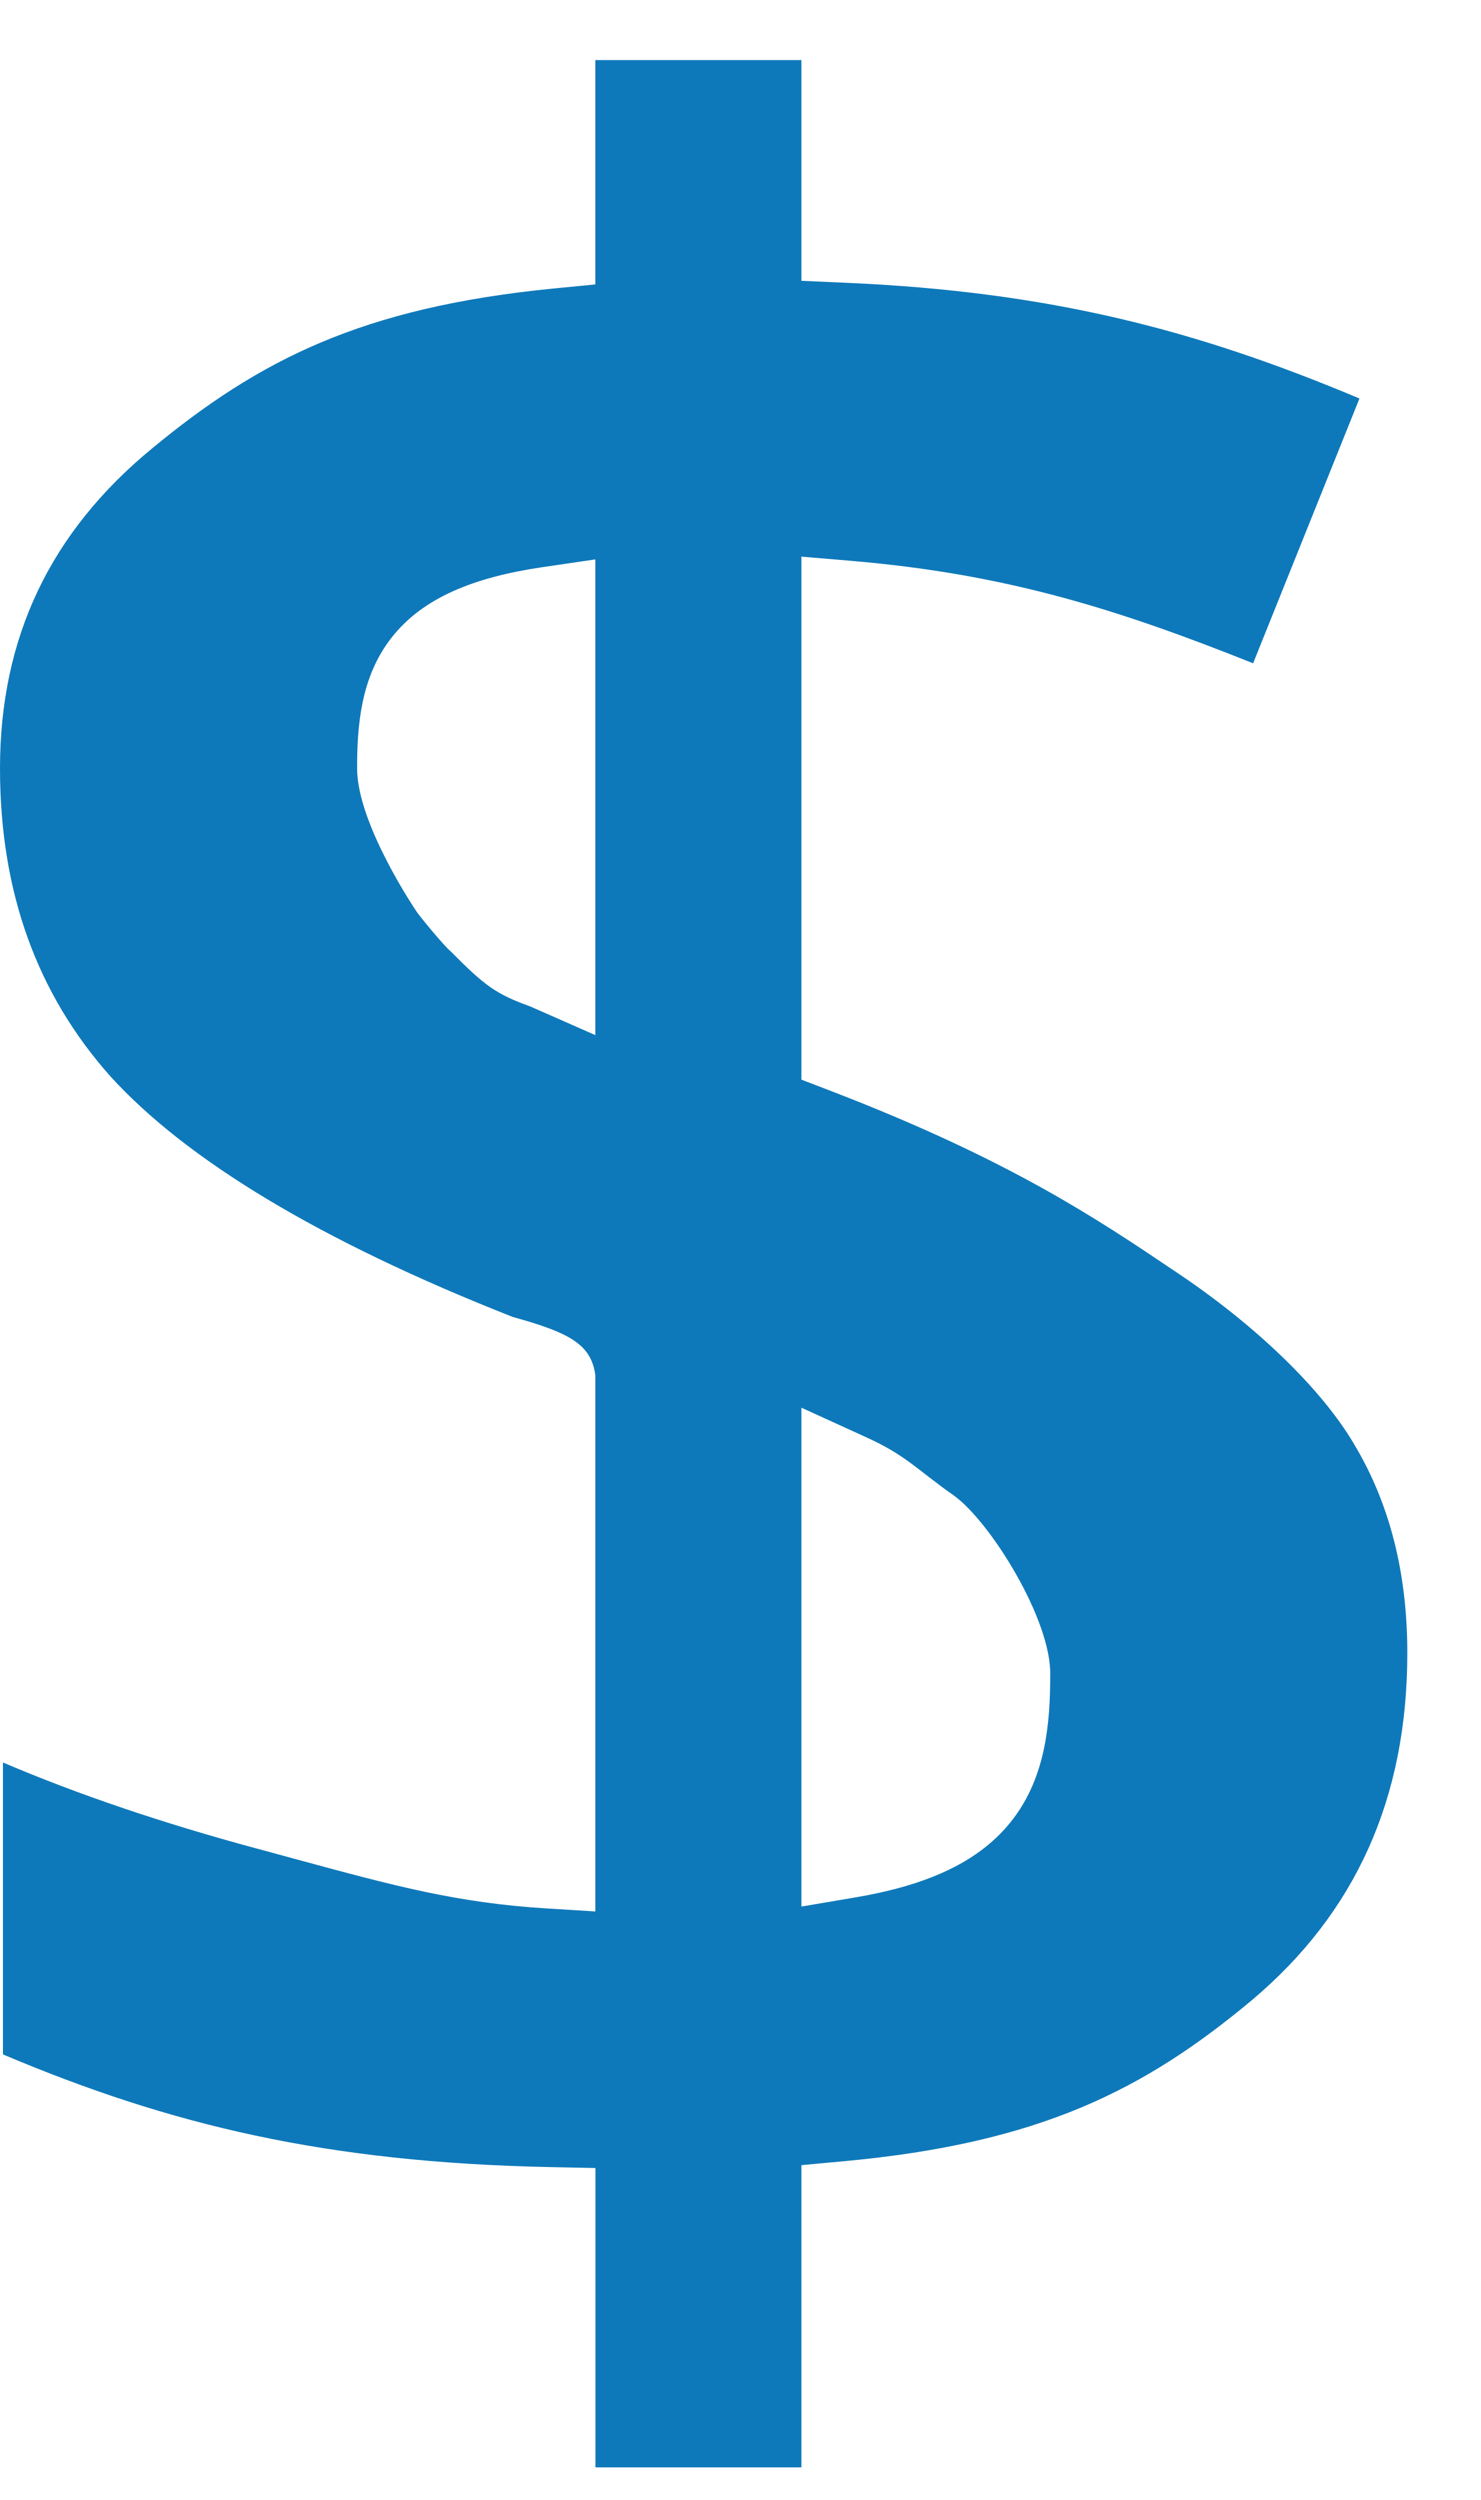 <svg width="16" height="27" viewBox="0 0 16 27" fill="none" xmlns="http://www.w3.org/2000/svg">
<path fill-rule="evenodd" clip-rule="evenodd" d="M9.113 23.343L8.658 23.385V26.649H6.433V23.416L5.943 23.406C3.519 23.356 1.838 22.952 0.032 22.189V19.036C0.841 19.381 1.756 19.691 2.775 19.966L2.776 19.966C2.928 20.007 3.072 20.046 3.21 20.084C4.254 20.367 4.934 20.552 5.901 20.612L6.432 20.645V14.856C6.389 14.529 6.17 14.397 5.542 14.225C3.44 13.397 2.012 12.523 1.195 11.628C0.403 10.739 0 9.641 0 8.299C0 6.89 0.54 5.751 1.642 4.844C2.795 3.893 3.9 3.321 5.981 3.116L6.432 3.072V0.649H8.658V3.033L9.136 3.054C11.344 3.15 12.927 3.564 14.687 4.304L13.538 7.164C12.066 6.576 10.867 6.2 9.201 6.058L8.658 6.012V11.661L8.979 11.784C10.9 12.523 11.851 13.163 12.684 13.724C13.532 14.286 14.28 14.992 14.641 15.618L14.644 15.623C15.011 16.245 15.204 16.983 15.204 17.853C15.204 19.426 14.643 20.66 13.526 21.602C12.366 22.57 11.236 23.148 9.113 23.343ZM8.658 15.204L9.366 15.527C9.793 15.722 9.907 15.873 10.3 16.149C10.693 16.426 11.363 17.498 11.346 18.096C11.346 18.622 11.294 19.182 10.95 19.639C10.598 20.106 10.025 20.36 9.242 20.493L8.658 20.592V15.204ZM4.495 9.837C4.495 9.837 3.858 8.9 3.858 8.299C3.858 7.833 3.898 7.309 4.232 6.885C4.571 6.454 5.121 6.235 5.859 6.126L6.432 6.042V11.18L5.73 10.871C5.362 10.738 5.239 10.65 4.865 10.271C4.816 10.238 4.51 9.87 4.495 9.837Z" fill="#0E79BA"/>
</svg>
